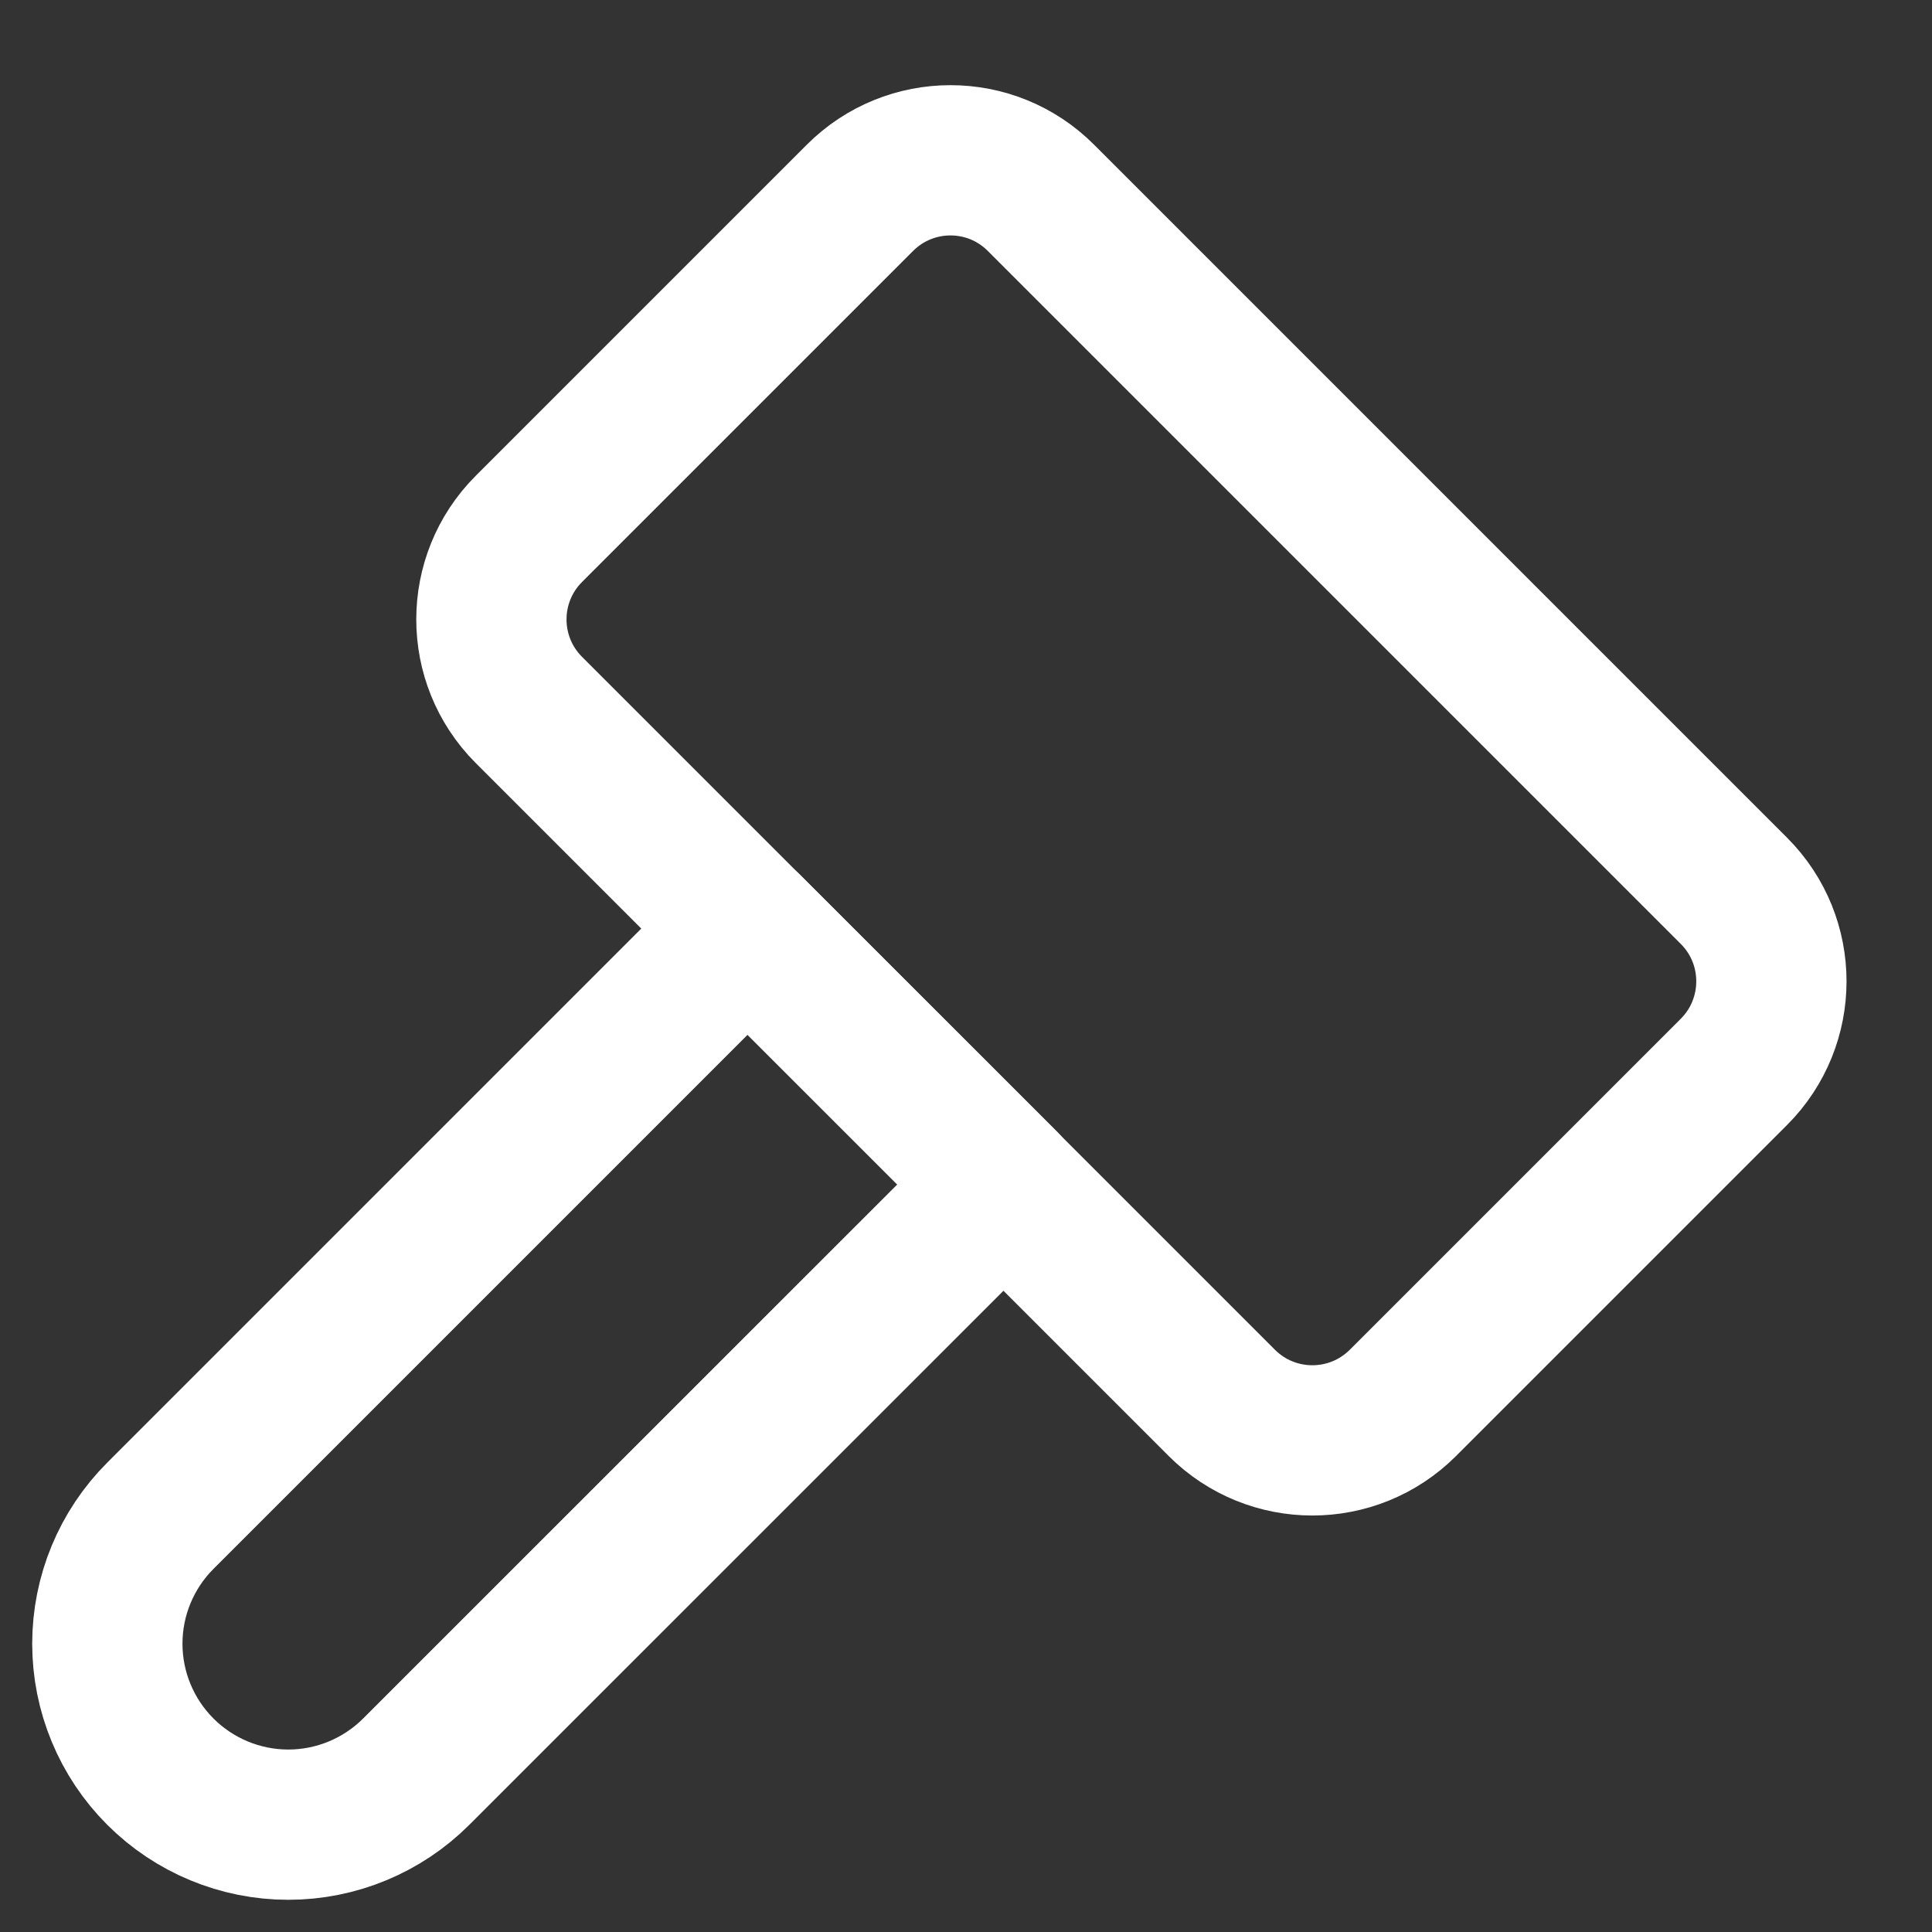 <svg width="18" height="18" viewBox="0 0 18 18" fill="none" xmlns="http://www.w3.org/2000/svg">
<rect x="0" y="0" width="18" height="18" fill="#333333" stroke="none"/>
<path d="M8.012 1.843L4.927 4.928C4.462 5.394 4.462 6.148 4.927 6.614L11.384 13.071C11.85 13.536 12.604 13.536 13.07 13.071L16.155 9.986C16.62 9.52 16.62 8.765 16.155 8.3L9.698 1.843C9.233 1.377 8.478 1.377 8.012 1.843Z" stroke="white" stroke-width="1.4" stroke-linecap="round" stroke-linejoin="round"/>
<path d="M1.494 14.122C1.178 14.438 1 14.867 1 15.314C1 15.761 1.178 16.19 1.494 16.506C1.81 16.822 2.239 17 2.686 17C3.133 17 3.562 16.822 3.878 16.506L9.35 11.035L6.965 8.651L1.494 14.122Z" stroke="white" stroke-width="1.4" stroke-linecap="round" stroke-linejoin="round"/>
</svg>
